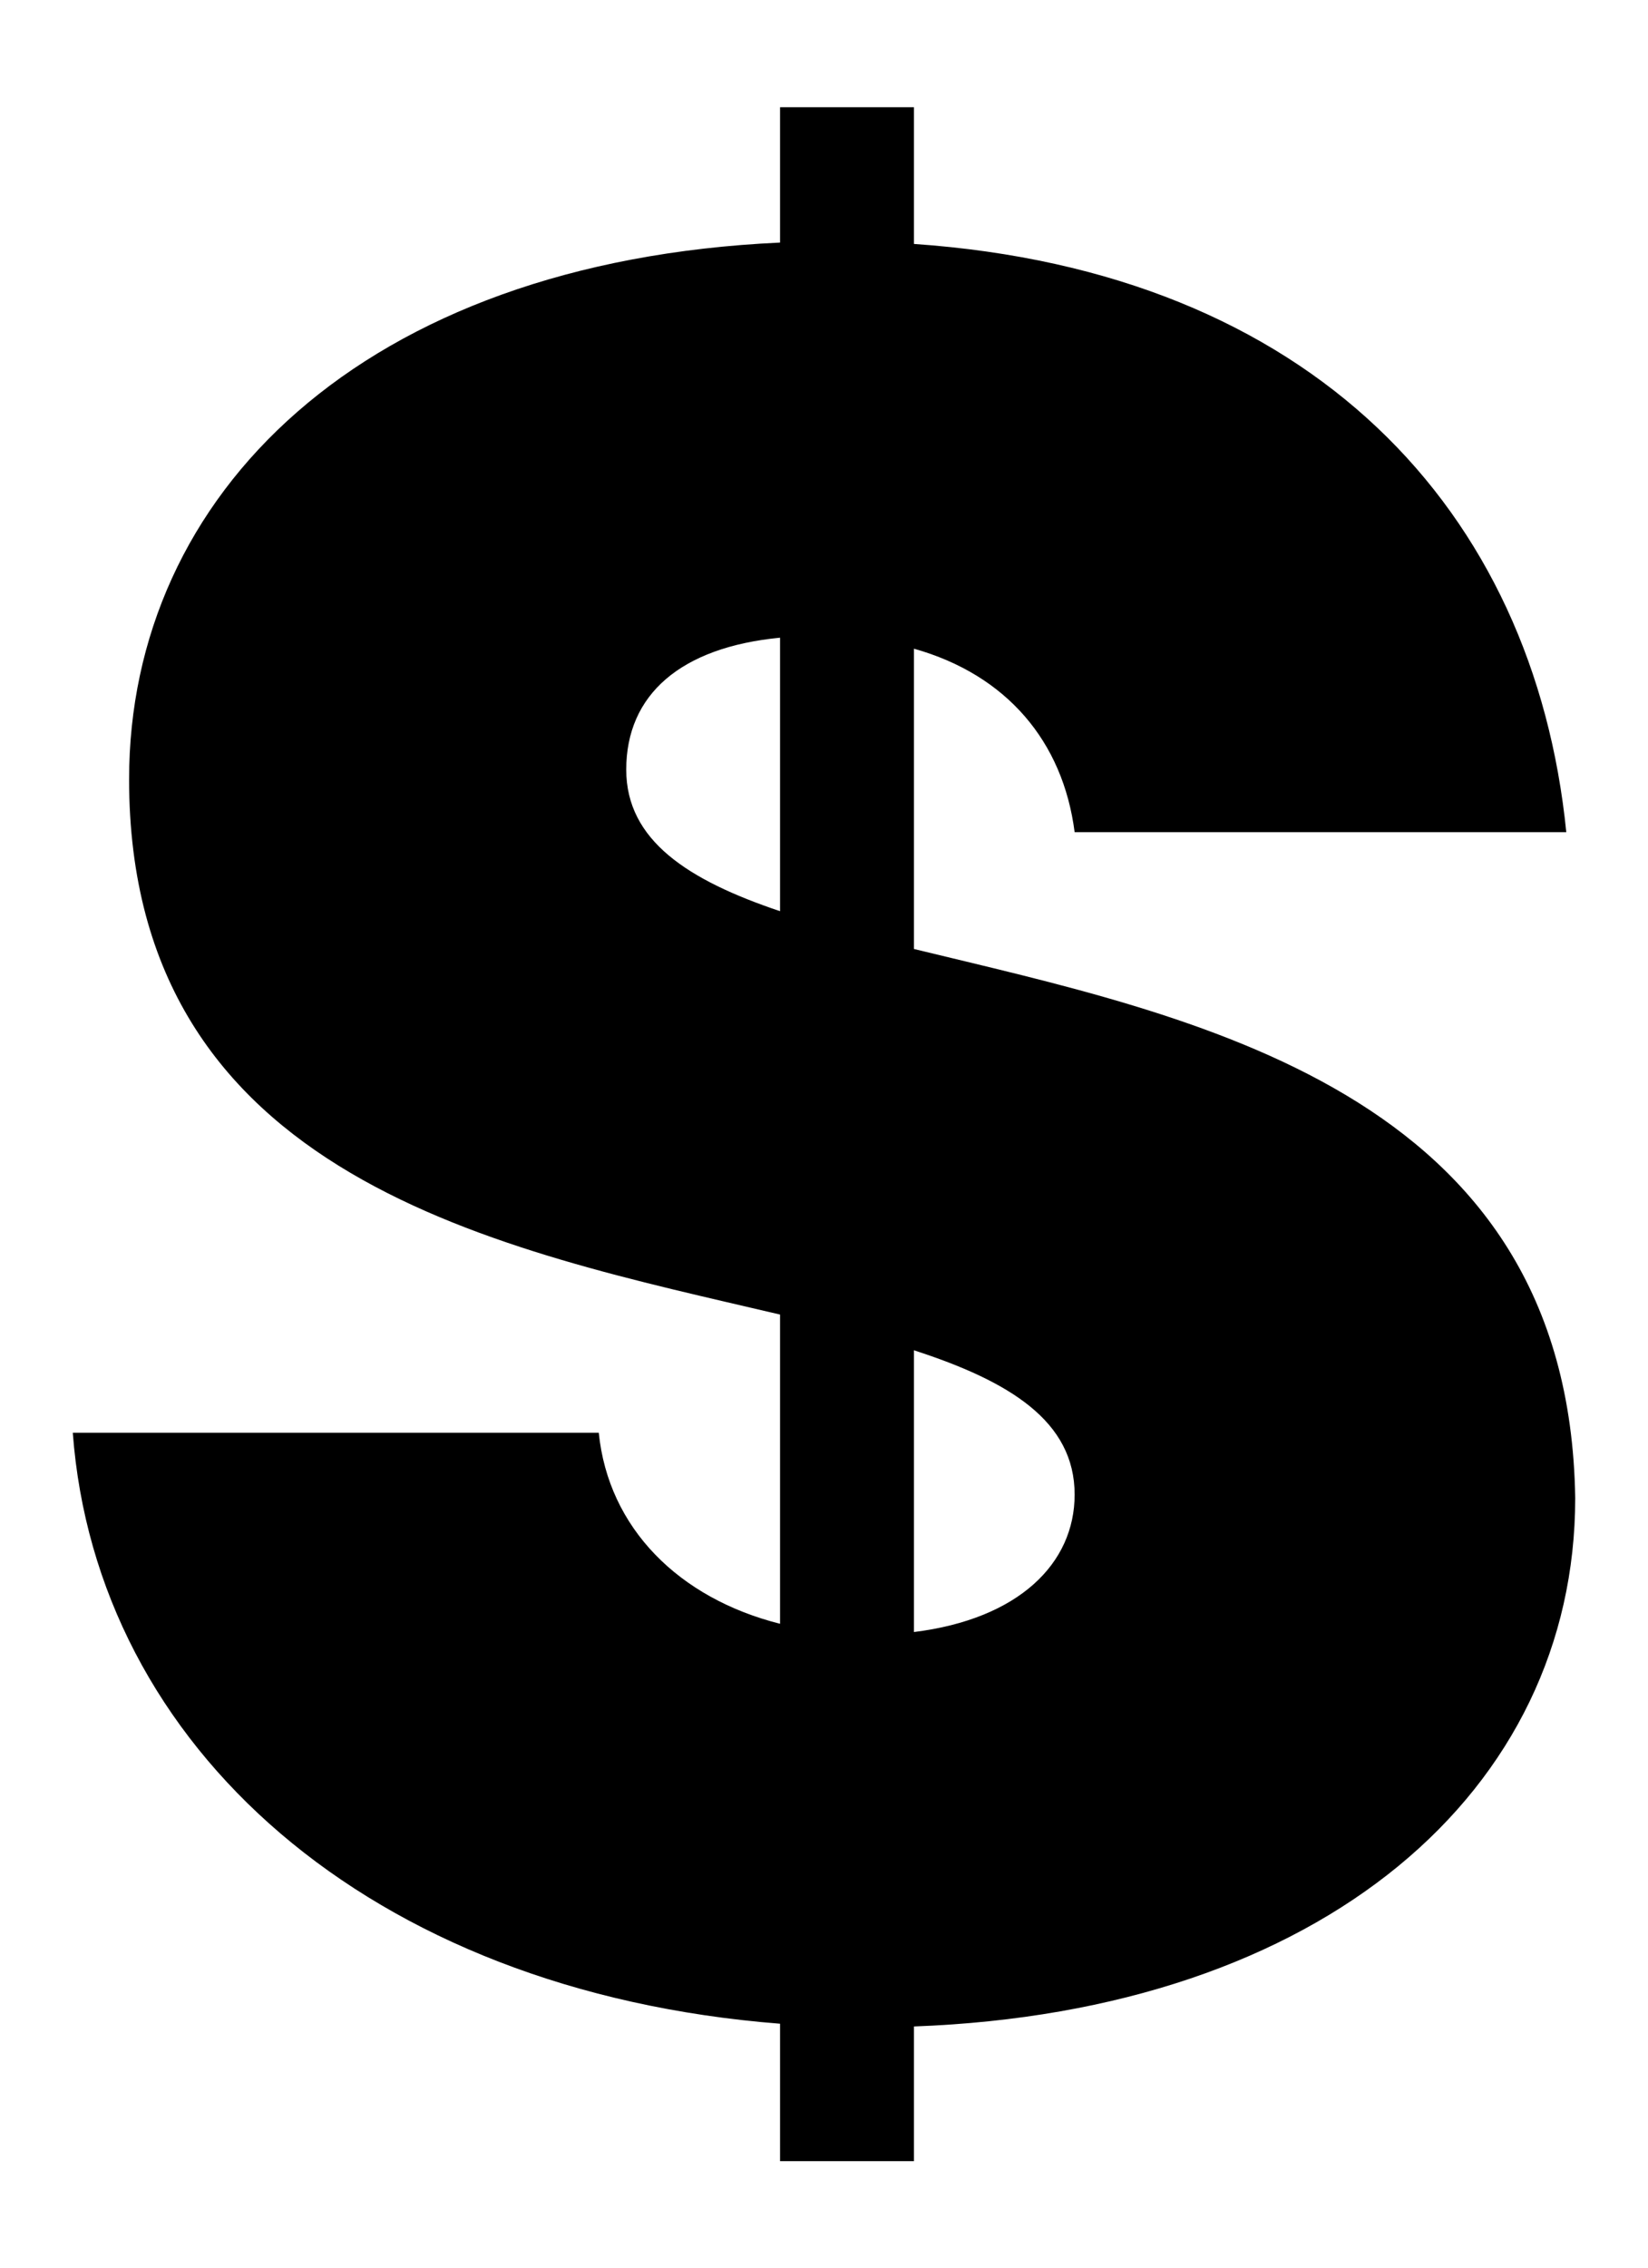 <?xml version="1.0" encoding="UTF-8"?> <!-- Generator: Adobe Illustrator 25.2.1, SVG Export Plug-In . SVG Version: 6.00 Build 0) --> <svg xmlns="http://www.w3.org/2000/svg" xmlns:xlink="http://www.w3.org/1999/xlink" version="1.1" id="Layer_1" x="0px" y="0px" viewBox="0 0 24 33" style="enable-background:new 0 0 24 33;" xml:space="preserve"> <path d="M22.94,21.8c-0.09-5.96-5.6-7.01-9.63-7.99V9.44c1.35,0.38,2.17,1.35,2.34,2.67h7.16c-0.47-4.68-3.7-8.16-9.5-8.56V1.56 h-1.95v1.97c-6.1,0.28-9.48,3.68-9.48,7.81c0,5.84,5.44,6.84,9.48,7.79v4.5c-1.47-0.37-2.5-1.39-2.64-2.78H1.06 c0.34,4.56,4.3,8.13,10.3,8.6v2h1.95v-1.96C19.28,29.27,22.94,26.05,22.94,21.8z M9.12,11.2c0-1.09,0.79-1.78,2.24-1.92v3.98 C10.02,12.81,9.12,12.23,9.12,11.2z M13.31,23.75v-4.1c1.39,0.45,2.34,1.03,2.34,2.1C15.65,22.75,14.84,23.56,13.31,23.75z"></path> </svg> 
